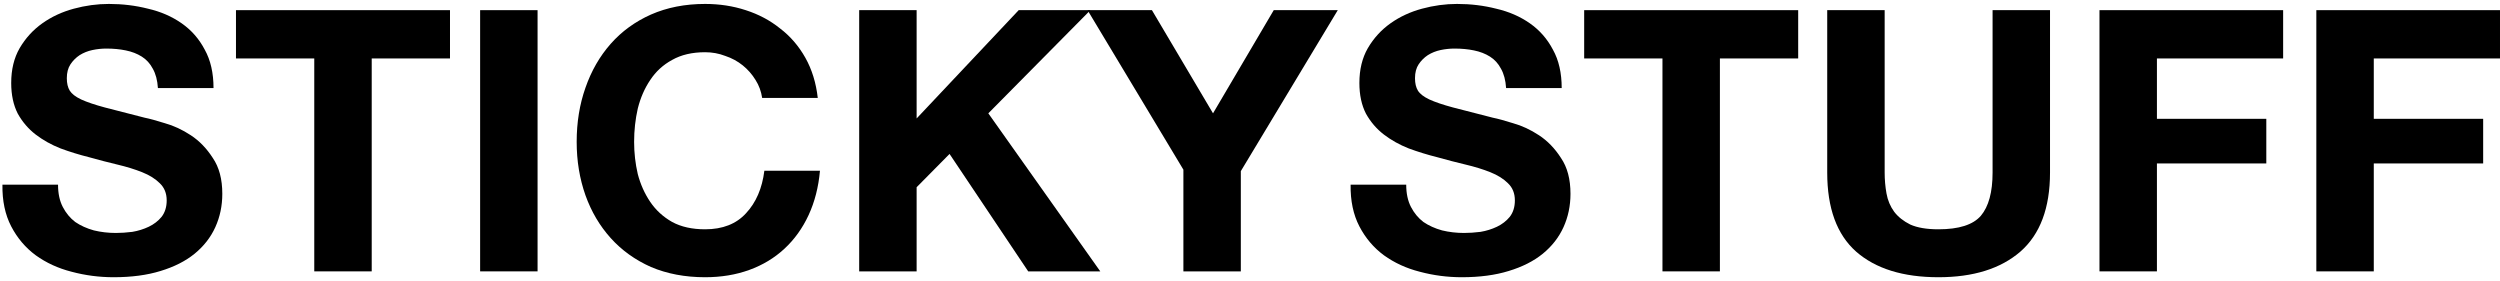 <svg width="294" height="33" viewBox="0 0 294 33" fill="none" xmlns="http://www.w3.org/2000/svg">
<path d="M272.401 1.195H293.999V6.874H279.156V13.973H292.02V19.221H279.156V31.913H272.401V1.195Z" fill="black"/>
<path d="M246.899 1.195H268.497V6.874H253.654V13.973H266.518V19.221H253.654V31.913H246.899V1.195Z" fill="black"/>
<path d="M241.082 20.297C241.082 24.456 239.92 27.554 237.597 29.59C235.274 31.598 232.061 32.602 227.96 32.602C223.801 32.602 220.574 31.598 218.28 29.59C216.014 27.582 214.881 24.485 214.881 20.297V1.195H221.636V20.297C221.636 21.129 221.707 21.946 221.851 22.749C221.994 23.552 222.295 24.27 222.754 24.901C223.213 25.503 223.844 26.005 224.647 26.406C225.479 26.779 226.583 26.966 227.96 26.966C230.369 26.966 232.033 26.435 232.951 25.374C233.868 24.284 234.327 22.592 234.327 20.297V1.195H241.082V20.297Z" fill="black"/>
<path d="M195.506 6.874H186.299V1.195H211.467V6.874H202.26V31.913H195.506V6.874Z" fill="black"/>
<path d="M165.371 21.717C165.371 22.749 165.558 23.624 165.931 24.341C166.303 25.058 166.791 25.646 167.393 26.105C168.024 26.535 168.756 26.865 169.588 27.095C170.419 27.296 171.28 27.396 172.169 27.396C172.771 27.396 173.417 27.353 174.105 27.267C174.793 27.152 175.439 26.951 176.041 26.665C176.643 26.378 177.145 25.99 177.547 25.503C177.948 24.987 178.149 24.341 178.149 23.567C178.149 22.735 177.877 22.061 177.332 21.545C176.815 21.028 176.127 20.598 175.267 20.254C174.406 19.91 173.431 19.609 172.341 19.351C171.251 19.092 170.147 18.806 169.028 18.49C167.881 18.203 166.762 17.859 165.672 17.457C164.582 17.027 163.607 16.482 162.747 15.823C161.886 15.163 161.184 14.345 160.639 13.37C160.122 12.366 159.864 11.162 159.864 9.756C159.864 8.179 160.194 6.816 160.854 5.669C161.542 4.493 162.431 3.518 163.521 2.744C164.611 1.969 165.845 1.396 167.221 1.023C168.598 0.65 169.975 0.463 171.351 0.463C172.958 0.463 174.492 0.65 175.955 1.023C177.446 1.367 178.766 1.941 179.913 2.744C181.06 3.547 181.964 4.579 182.624 5.841C183.312 7.075 183.656 8.58 183.656 10.359H177.117C177.059 9.441 176.858 8.681 176.514 8.078C176.199 7.476 175.769 7.003 175.224 6.659C174.679 6.315 174.048 6.071 173.331 5.927C172.642 5.784 171.882 5.712 171.05 5.712C170.505 5.712 169.96 5.77 169.415 5.884C168.87 5.999 168.369 6.2 167.91 6.487C167.479 6.773 167.121 7.132 166.834 7.562C166.547 7.992 166.404 8.537 166.404 9.197C166.404 9.799 166.519 10.287 166.748 10.66C166.977 11.033 167.422 11.377 168.082 11.692C168.77 12.008 169.702 12.323 170.878 12.639C172.083 12.954 173.646 13.356 175.568 13.844C176.141 13.958 176.93 14.173 177.934 14.489C178.967 14.776 179.985 15.249 180.989 15.909C181.993 16.568 182.853 17.457 183.57 18.576C184.316 19.666 184.689 21.072 184.689 22.792C184.689 24.198 184.416 25.503 183.871 26.707C183.326 27.912 182.509 28.959 181.419 29.848C180.358 30.709 179.024 31.383 177.418 31.87C175.84 32.358 174.005 32.602 171.911 32.602C170.219 32.602 168.569 32.387 166.963 31.956C165.386 31.555 163.98 30.909 162.747 30.02C161.542 29.131 160.581 27.998 159.864 26.622C159.147 25.245 158.803 23.61 158.832 21.717H165.371Z" fill="black"/>
<path d="M139.167 19.953L127.895 1.195H135.467L142.651 13.327L149.793 1.195H157.322L145.921 20.125V31.913H139.167V19.953Z" fill="black"/>
<path d="M101.04 1.195H107.795V13.93L119.798 1.195H128.231L116.227 13.327L129.392 31.913H120.917L111.667 18.103L107.795 22.018V31.913H101.04V1.195Z" fill="black"/>
<path d="M89.63 11.52C89.515 10.746 89.257 10.043 88.856 9.412C88.454 8.752 87.952 8.179 87.35 7.691C86.748 7.204 86.059 6.831 85.285 6.573C84.539 6.286 83.75 6.142 82.918 6.142C81.398 6.142 80.108 6.444 79.046 7.046C77.985 7.62 77.125 8.408 76.465 9.412C75.805 10.387 75.318 11.506 75.002 12.768C74.715 14.03 74.572 15.335 74.572 16.683C74.572 17.974 74.715 19.236 75.002 20.469C75.318 21.674 75.805 22.764 76.465 23.739C77.125 24.714 77.985 25.503 79.046 26.105C80.108 26.679 81.398 26.966 82.918 26.966C84.984 26.966 86.59 26.335 87.737 25.073C88.913 23.811 89.63 22.147 89.888 20.082H96.428C96.256 22.004 95.811 23.739 95.094 25.288C94.377 26.837 93.43 28.156 92.254 29.246C91.079 30.336 89.702 31.168 88.124 31.741C86.547 32.315 84.811 32.602 82.918 32.602C80.567 32.602 78.444 32.2 76.551 31.397C74.687 30.565 73.109 29.432 71.819 27.998C70.528 26.564 69.538 24.886 68.85 22.965C68.162 21.014 67.817 18.92 67.817 16.683C67.817 14.389 68.162 12.266 68.85 10.316C69.538 8.337 70.528 6.616 71.819 5.153C73.109 3.69 74.687 2.543 76.551 1.711C78.444 0.879 80.567 0.463 82.918 0.463C84.611 0.463 86.203 0.707 87.694 1.195C89.214 1.682 90.562 2.399 91.738 3.346C92.943 4.264 93.932 5.411 94.707 6.788C95.481 8.165 95.969 9.742 96.17 11.52H89.63Z" fill="black"/>
<path d="M56.463 1.195H63.218V31.913H56.463V1.195Z" fill="black"/>
<path d="M36.958 6.874H27.751V1.195H52.919V6.874H43.713V31.913H36.958V6.874Z" fill="black"/>
<path d="M6.825 21.717C6.825 22.749 7.012 23.624 7.385 24.341C7.758 25.058 8.245 25.646 8.847 26.105C9.478 26.535 10.21 26.865 11.042 27.095C11.873 27.296 12.734 27.396 13.623 27.396C14.225 27.396 14.871 27.353 15.559 27.267C16.247 27.152 16.893 26.951 17.495 26.665C18.097 26.378 18.599 25.99 19.001 25.503C19.402 24.987 19.603 24.341 19.603 23.567C19.603 22.735 19.331 22.061 18.786 21.545C18.27 21.028 17.581 20.598 16.721 20.254C15.86 19.91 14.885 19.609 13.795 19.351C12.705 19.092 11.601 18.806 10.482 18.49C9.335 18.203 8.216 17.859 7.127 17.457C6.037 17.027 5.061 16.482 4.201 15.823C3.34 15.163 2.638 14.345 2.093 13.37C1.577 12.366 1.318 11.162 1.318 9.756C1.318 8.179 1.648 6.816 2.308 5.669C2.996 4.493 3.885 3.518 4.975 2.744C6.065 1.969 7.299 1.396 8.675 1.023C10.052 0.65 11.429 0.463 12.806 0.463C14.412 0.463 15.946 0.65 17.409 1.023C18.901 1.367 20.22 1.941 21.367 2.744C22.515 3.547 23.418 4.579 24.078 5.841C24.766 7.075 25.11 8.58 25.11 10.359H18.571C18.513 9.441 18.312 8.681 17.968 8.078C17.653 7.476 17.223 7.003 16.678 6.659C16.133 6.315 15.502 6.071 14.785 5.927C14.096 5.784 13.336 5.712 12.504 5.712C11.959 5.712 11.415 5.77 10.87 5.884C10.325 5.999 9.823 6.2 9.364 6.487C8.933 6.773 8.575 7.132 8.288 7.562C8.001 7.992 7.858 8.537 7.858 9.197C7.858 9.799 7.973 10.287 8.202 10.66C8.432 11.033 8.876 11.377 9.536 11.692C10.224 12.008 11.156 12.323 12.332 12.639C13.537 12.954 15.1 13.356 17.022 13.844C17.596 13.958 18.384 14.173 19.388 14.489C20.421 14.776 21.439 15.249 22.443 15.909C23.447 16.568 24.307 17.457 25.024 18.576C25.77 19.666 26.143 21.072 26.143 22.792C26.143 24.198 25.87 25.503 25.325 26.707C24.78 27.912 23.963 28.959 22.873 29.848C21.812 30.709 20.478 31.383 18.872 31.87C17.294 32.358 15.459 32.602 13.365 32.602C11.673 32.602 10.023 32.387 8.417 31.956C6.84 31.555 5.434 30.909 4.201 30.02C2.996 29.131 2.035 27.998 1.318 26.622C0.601 25.245 0.257 23.61 0.286 21.717H6.825Z" fill="black"/>
</svg>
